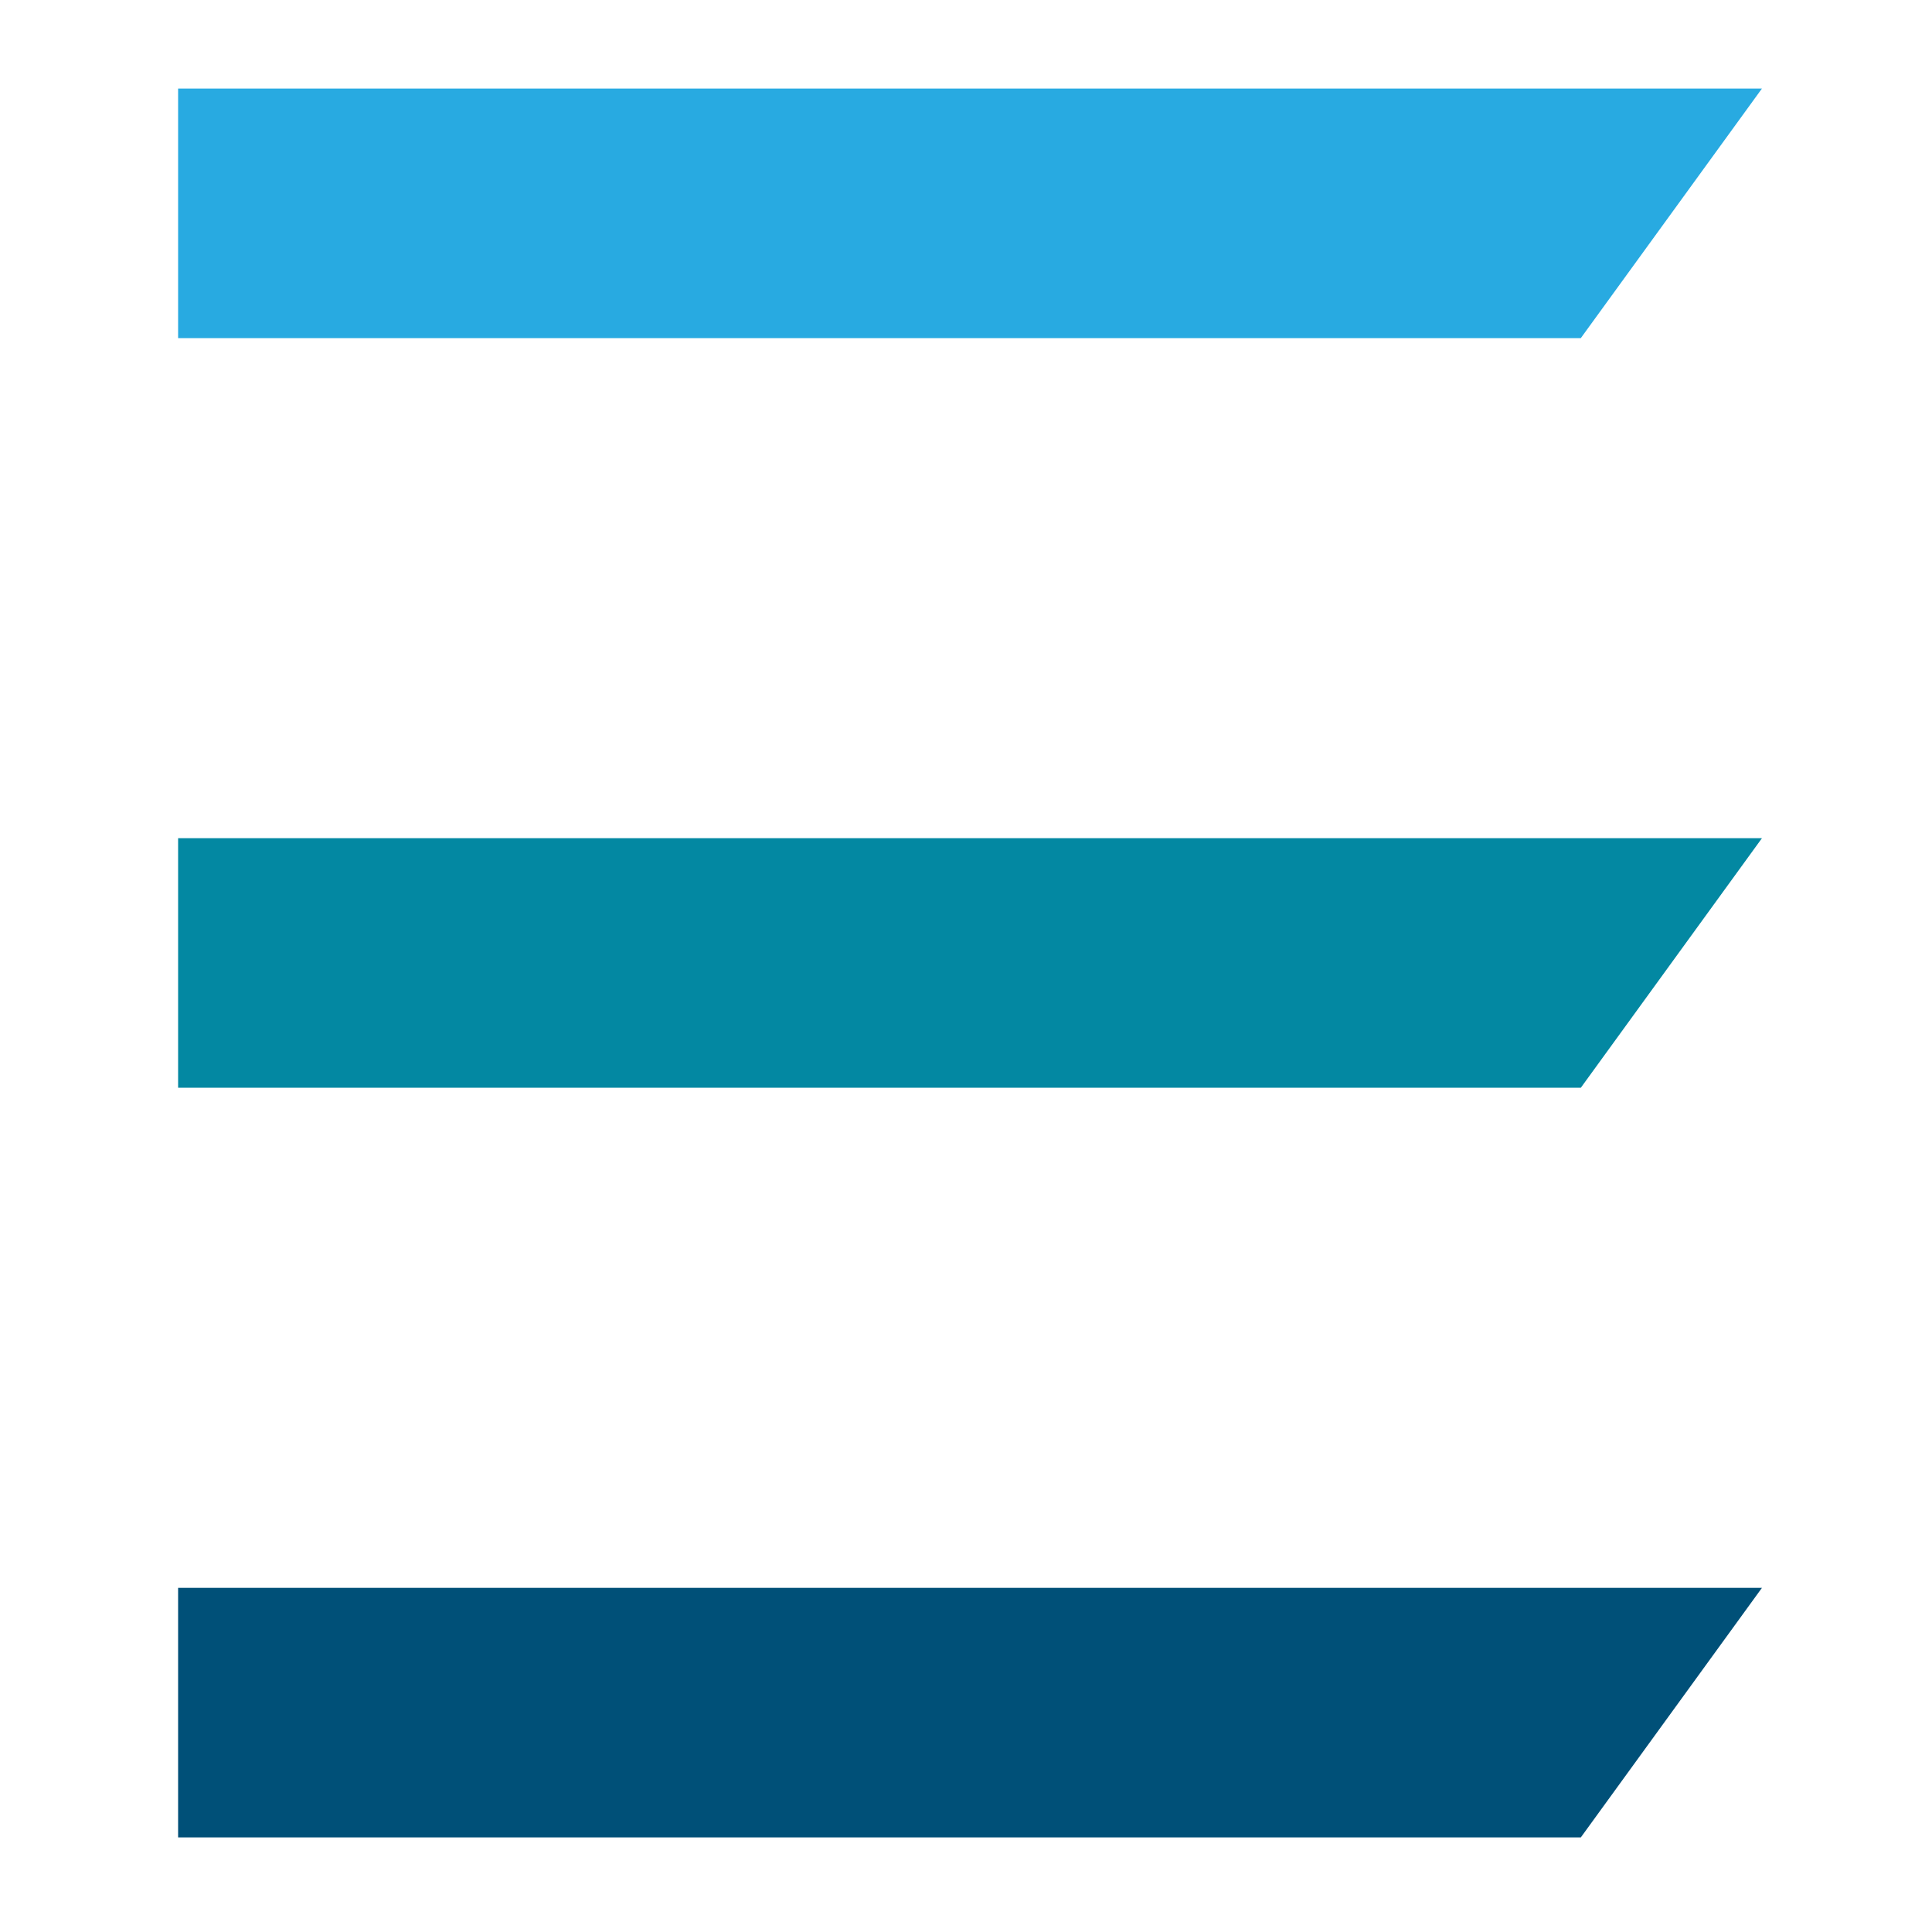 <?xml version="1.0" encoding="UTF-8"?>
<svg id="Layer_1" xmlns="http://www.w3.org/2000/svg" xmlns:xlink="http://www.w3.org/1999/xlink" version="1.1" viewBox="0 0 192 192">
  <!-- Generator: Adobe Illustrator 29.5.0, SVG Export Plug-In . SVG Version: 2.1.0 Build 137)  -->
  <defs>
    <style>
      .st0 {
        fill: none;
      }

      .st1 {
        fill: #005078;
      }

      .st2 {
        fill: #28aae1;
      }

      .st3 {
        clip-path: url(#clippath-1);
      }

      .st4 {
        fill: #0388a2;
      }

      .st5 {
        clip-path: url(#clippath);
      }
    </style>
    <clipPath id="clippath">
      <rect class="st0" x="13.3" y="8" width="165.4" height="176"/>
    </clipPath>
    <clipPath id="clippath-1">
      <rect class="st0" x="-657.1" y="3.9" width="1506.8" height="181"/>
    </clipPath>
  </defs>
  <g class="st5">
    <g id="Group_6335">
      <path id="Path_20454" d="M-582.5,21.8v156.4h-12.4V21.8h-58.5v-11.3h129.4v11.3h-58.5Z"/>
      <path id="Path_20455" d="M-649.6,14.3h121.8v3.7h-58.5v156.4h-4.9V18h-58.5v-3.7ZM-657.1,6.7v18.8h58.5v156.4h20V25.6h58.4V6.7h-136.9Z"/>
      <g id="Group_6342">
        <g class="st3">
          <g id="Group_6341">
            <path id="Path_20456" d="M-341.4,178.2l-53.4-69.5h-54.9v69.5h-12.4V10.5h70.4c8.4-.1,16.7,1.1,24.7,3.5,6.8,2,13.2,5.4,18.8,9.8,5.1,4.1,9.2,9.2,12.1,15.1,2.9,6,4.4,12.6,4.3,19.3v.5c.1,6.5-1.2,12.9-3.7,18.8-2.4,5.4-5.9,10.3-10.3,14.3-4.6,4.1-9.8,7.4-15.6,9.7-6.3,2.5-12.8,4.3-19.5,5.2l55.3,71.6h-15.8ZM-344.3,58.6c.4-10.5-4.3-20.5-12.6-26.9-10.4-7.2-22.9-10.6-35.6-9.9h-57.3v75.7h56.5c6.6,0,13.2-.8,19.5-2.6,5.6-1.6,10.8-4.1,15.5-7.6,4.2-3.2,7.7-7.3,10.2-12,2.6-5,3.8-10.6,3.7-16.2v-.5Z"/>
            <path id="Path_20457" d="M-317.9,182h-25.4l-53.4-69.5h-49.2v69.5h-20V6.7h74.2c8.7-.1,17.4,1.1,25.8,3.6,7.3,2.2,14.1,5.8,20.1,10.5,5.5,4.4,10,10,13.1,16.3,3.2,6.5,4.8,13.7,4.7,21v.5c.1,7-1.3,13.9-4,20.4-2.6,5.9-6.4,11.2-11.2,15.5-4.9,4.4-10.6,7.9-16.7,10.4-4.6,1.9-9.3,3.3-14.1,4.3l56.2,72.8ZM-339.6,174.4h6.2l-54.6-70.7,6.5-.9c6.4-.8,12.6-2.5,18.6-4.9,5.3-2.1,10.2-5.2,14.5-9,4-3.6,7.2-8.1,9.4-13,2.3-5.4,3.5-11.3,3.4-17.3v-.5c0-6.1-1.3-12.1-3.9-17.6-2.7-5.4-6.4-10.1-11.1-13.8-5.2-4.1-11.2-7.2-17.6-9.1-7.6-2.3-15.6-3.4-23.5-3.3h-66.7v160.1h4.9v-69.5h60.5l53.4,69.5ZM-393.2,101.3h-60.3V18h61c13.5-.8,26.8,3,37.9,10.7,9.2,7.1,14.4,18.2,14,29.9v.5c.1,6.2-1.3,12.4-4.1,18-2.7,5.2-6.6,9.7-11.2,13.3-5,3.7-10.7,6.5-16.7,8.2-6.7,1.9-13.6,2.8-20.6,2.8M-445.9,93.7h52.8c6.2,0,12.5-.8,18.5-2.5,5.1-1.4,9.9-3.8,14.2-6.9,3.8-2.9,6.9-6.6,9.1-10.8,2.3-4.5,3.4-9.5,3.3-14.5v-.5c.4-9.3-3.7-18.3-11.1-23.9-9.8-6.6-21.5-9.8-33.2-9.1h-53.5v68.1Z"/>
            <rect id="Rectangle_2335" x="-263.3" y="10.5" width="12.5" height="167.7"/>
            <path id="Path_20458" d="M-247.1,182h-20V6.7h20v175.3ZM-259.5,174.4h4.9V14.3h-4.9v160.1Z"/>
            <path id="Path_20459" d="M-45.3,178.2L-163.4,29.2v149h-12V10.5h11.7L-48,156.4V10.5h12v167.7h-9.3Z"/>
            <path id="Path_20460" d="M-32.2,182h-14.9L-159.7,40.1v141.9h-19.5V6.7h17.4L-51.7,145.6V6.7h19.5v175.3ZM-43.5,174.4h3.7V14.3h-4.4v153L-165.5,14.3h-6.1v160.1h4.4V18.3L-43.5,174.4Z"/>
            <path id="Path_20461" d="M350.2,178.2l-53.4-69.5h-54.9v69.5h-12.4V10.5h70.4c8.4-.1,16.7,1.1,24.7,3.5,6.8,2,13.2,5.4,18.8,9.8,5.1,4.1,9.2,9.2,12.1,15.1,2.9,6,4.4,12.6,4.3,19.3v.5c.1,6.5-1.2,12.9-3.7,18.8-2.4,5.4-5.9,10.3-10.3,14.3-4.6,4.1-9.8,7.4-15.6,9.7-6.3,2.5-12.8,4.3-19.5,5.2l55.3,71.6h-15.8ZM347.4,58.6c.4-10.5-4.3-20.5-12.6-26.9-10.4-7.2-22.9-10.6-35.6-9.9h-57.3v75.7h56.5c6.6,0,13.2-.8,19.5-2.6,5.6-1.6,10.8-4.1,15.5-7.6,4.2-3.2,7.7-7.3,10.2-12,2.5-5,3.8-10.6,3.7-16.2v-.5Z"/>
            <path id="Path_20462" d="M373.7,182h-25.4l-53.4-69.5h-49.2v69.5h-20V6.7h74.2c8.7-.1,17.4,1.1,25.8,3.6,7.3,2.2,14.1,5.8,20.1,10.5,5.5,4.4,9.9,10,13.1,16.4,3.2,6.5,4.8,13.7,4.7,21v.5c.1,7-1.3,13.9-4.1,20.4-2.6,5.9-6.4,11.2-11.2,15.5-4.9,4.4-10.6,7.9-16.7,10.4-4.6,1.9-9.3,3.3-14.1,4.3l56.2,72.8ZM352.1,174.4h6.2l-54.6-70.7,6.5-.9c6.4-.8,12.6-2.5,18.6-4.9,5.3-2.1,10.2-5.2,14.5-9,4-3.6,7.2-8.1,9.4-13,2.3-5.4,3.5-11.3,3.4-17.3v-.5c0-6.1-1.3-12.1-3.9-17.6-2.7-5.4-6.4-10.1-11.1-13.8-5.2-4.1-11.2-7.2-17.5-9.1-7.6-2.3-15.6-3.4-23.5-3.3h-66.7v160.1h4.9v-69.5h60.5l53.4,69.5ZM298.5,101.3h-60.3V18h61c13.5-.8,26.8,3,37.9,10.7,9.2,7.1,14.4,18.2,14,29.9v.5c.1,6.2-1.3,12.4-4.1,18-2.7,5.2-6.6,9.7-11.2,13.3-5,3.7-10.7,6.5-16.7,8.2-6.7,1.9-13.6,2.8-20.6,2.8M245.7,93.7h52.8c6.2,0,12.5-.8,18.5-2.5,5.1-1.4,9.9-3.8,14.2-6.9,3.8-2.9,6.9-6.6,9.1-10.8,2.3-4.5,3.4-9.4,3.3-14.5v-.5c.4-9.3-3.7-18.3-11.1-23.9-9.8-6.6-21.5-9.8-33.2-9.1h-53.5v68.1Z"/>
            <path id="Path_20463" d="M541,173.6c-11.8,5.1-24.6,7.7-37.5,7.5-12.2.2-24.3-2.1-35.6-6.8-10-4.3-19.1-10.6-26.5-18.6-7.3-8-12.9-17.3-16.5-27.4-3.9-10.7-5.8-22-5.8-33.4v-.5c0-11.2,2-22.2,5.9-32.7,3.8-10.2,9.5-19.6,16.8-27.7,7.4-8.1,16.3-14.6,26.2-19.2,10.7-4.9,22.3-7.3,34-7.2,6.3,0,12.6.4,18.8,1.4,5.4.9,10.7,2.3,15.8,4.3,4.8,1.9,9.5,4.2,13.9,6.9,4.5,2.8,8.8,5.9,12.8,9.3l-8.1,9.3c-6.7-5.9-14.3-10.7-22.4-14.4-10-4.1-20.7-6.1-31.5-5.8-9.7-.1-19.2,1.9-28,6-8.3,3.9-15.8,9.4-21.9,16.3-6.2,7-11.1,15.1-14.3,23.9-3.4,9.2-5.1,18.9-5,28.7v.5c0,10.3,1.6,20.4,4.9,30.1,3,8.9,7.9,17,14.3,23.9,6.4,6.8,14.1,12.2,22.6,15.8,9.5,4,19.8,5.9,30.1,5.7,5.2,0,10.4-.5,15.6-1.5,9.6-1.9,18.8-5.4,27.3-10.2,3.7-2.1,7.2-4.6,10.5-7.3v-48h-56.1v-11.3h68v64.5c-8.5,7.2-18.1,13.2-28.4,17.6"/>
            <path id="Path_20464" d="M503.5,184.9c-12.7.2-25.3-2.2-37.1-7.1-10.5-4.5-20-11.1-27.7-19.5-7.6-8.3-13.5-18.1-17.3-28.7-4-11.1-6-22.9-6-34.7v-.5c0-11.6,2-23.1,6.1-34,3.9-10.7,9.9-20.5,17.5-28.9,7.7-8.4,17-15.2,27.4-20,11.2-5.1,23.3-7.7,35.6-7.5,6.5,0,13,.5,19.4,1.5,5.7.9,11.2,2.5,16.6,4.5,5,2,9.9,4.4,14.5,7.3,4.7,2.9,9.1,6.1,13.3,9.7l2.9,2.5-13.2,15.1-2.9-2.5c-6.4-5.6-13.7-10.3-21.5-13.8-9.5-3.9-19.7-5.7-29.9-5.4-9.1-.1-18.1,1.8-26.4,5.6-7.9,3.7-14.9,8.9-20.7,15.4-5.9,6.6-10.5,14.3-13.5,22.7-3.2,8.8-4.8,18-4.8,27.4v.5c0,9.8,1.5,19.6,4.7,28.9,2.9,8.4,7.5,16.1,13.5,22.6,6,6.4,13.3,11.5,21.4,14.9,9.1,3.7,18.8,5.6,28.6,5.4,5,0,9.9-.5,14.8-1.5,4.7-.9,9.4-2.3,13.9-4,4.2-1.6,8.3-3.6,12.3-5.8,3-1.7,5.9-3.7,8.7-5.8v-42.4h-56.1v-18.8h75.6v70l-1.3,1.1c-8.8,7.5-18.7,13.6-29.3,18.2h0c-12.3,5.3-25.6,8-39,7.8M502.1,11.4c-11.2-.1-22.2,2.2-32.4,6.8-9.5,4.4-18,10.6-25,18.3-7,7.7-12.4,16.7-16,26.4-3.7,10-5.6,20.7-5.6,31.4v.5c0,10.9,1.8,21.8,5.5,32.1,3.5,9.7,8.8,18.6,15.8,26.2,7.1,7.6,15.7,13.6,25.2,17.7,10.8,4.5,22.4,6.7,34.1,6.5,12.4.2,24.6-2.3,36-7.2,9.4-4.1,18.2-9.4,26.1-15.9v-59h-60.5v3.7h56.1v53.5l-1.4,1.1c-3.5,2.9-7.2,5.4-11.1,7.7-4.3,2.5-8.7,4.6-13.4,6.3-4.9,1.9-10,3.3-15.1,4.4-5.4,1.1-10.8,1.6-16.3,1.6-10.8.2-21.6-1.9-31.6-6-9-3.8-17.2-9.5-23.9-16.7-6.7-7.3-11.8-15.9-15.1-25.2-3.5-10.1-5.2-20.7-5.1-31.4v-.5c0-10.2,1.7-20.4,5.3-30,3.4-9.3,8.4-17.8,15-25.1,6.5-7.2,14.3-13.1,23.1-17.2,9.3-4.3,19.4-6.5,29.6-6.3,11.3-.3,22.6,1.7,33.1,6.1,7.3,3.3,14.2,7.5,20.4,12.5l3.1-3.6c-3-2.4-6.1-4.6-9.4-6.6-4.2-2.6-8.7-4.8-13.3-6.6-4.9-1.9-9.9-3.3-15.1-4.1-6-1-12.1-1.4-18.2-1.4"/>
            <path id="Path_20465" d="M698.3,111.6v66.6h-12.4v-66.4l-71.9-101.3h15.6l62.8,90.1,63-90.1h14.9l-71.9,101.1Z"/>
            <path id="Path_20466" d="M702.1,182h-20.1v-68.9L606.7,6.7h24.9l60.8,87.3,61-87.3h24.2l-75.4,106.1v69.2ZM689.6,174.4h4.9v-64l.7-1,67.6-95.1h-5.6l-65,92.9-64.7-92.9h-6.3l68.3,96.4v63.8Z"/>
            <path id="Path_20467" class="st2" d="M21.4,29.8V12.6h146.2l-12.5,17.2H21.4Z"/>
            <path id="Path_20468" class="st2" d="M157.1,33.6H17.7V8.8h157.4l-18,24.8ZM25.2,26h128l7-9.7H25.2v9.7Z"/>
            <path id="Path_20469" class="st4" d="M21.4,104.3v-17.2h146.2l-12.5,17.2H21.4Z"/>
            <path id="Path_20470" class="st4" d="M157.1,108.1H17.7v-24.8h157.4l-18,24.8ZM25.2,100.5h128l7-9.7H25.2v9.7Z"/>
            <path id="Path_20471" class="st1" d="M21.4,178.8v-17.2h146.2l-12.5,17.2H21.4Z"/>
            <path id="Path_20472" class="st1" d="M157.1,182.6H17.7v-24.8h157.4l-18,24.8ZM25.2,175h128l7-9.7H25.2v9.7Z"/>
            <path id="Path_20473" d="M805.1,11.4h-8.4v-4h21.6v4h-8.4v21.4h-4.7V11.4Z"/>
            <path id="Path_20474" d="M845.2,32.8V15.9s-8.4,13.9-8.4,13.9h-2.1l-8.4-13.7v16.7h-4.5V7.4h3.9l10.1,16.8,9.9-16.8h3.9v25.4s-4.4,0-4.4,0Z"/>
          </g>
        </g>
      </g>
    </g>
  </g>
</svg>